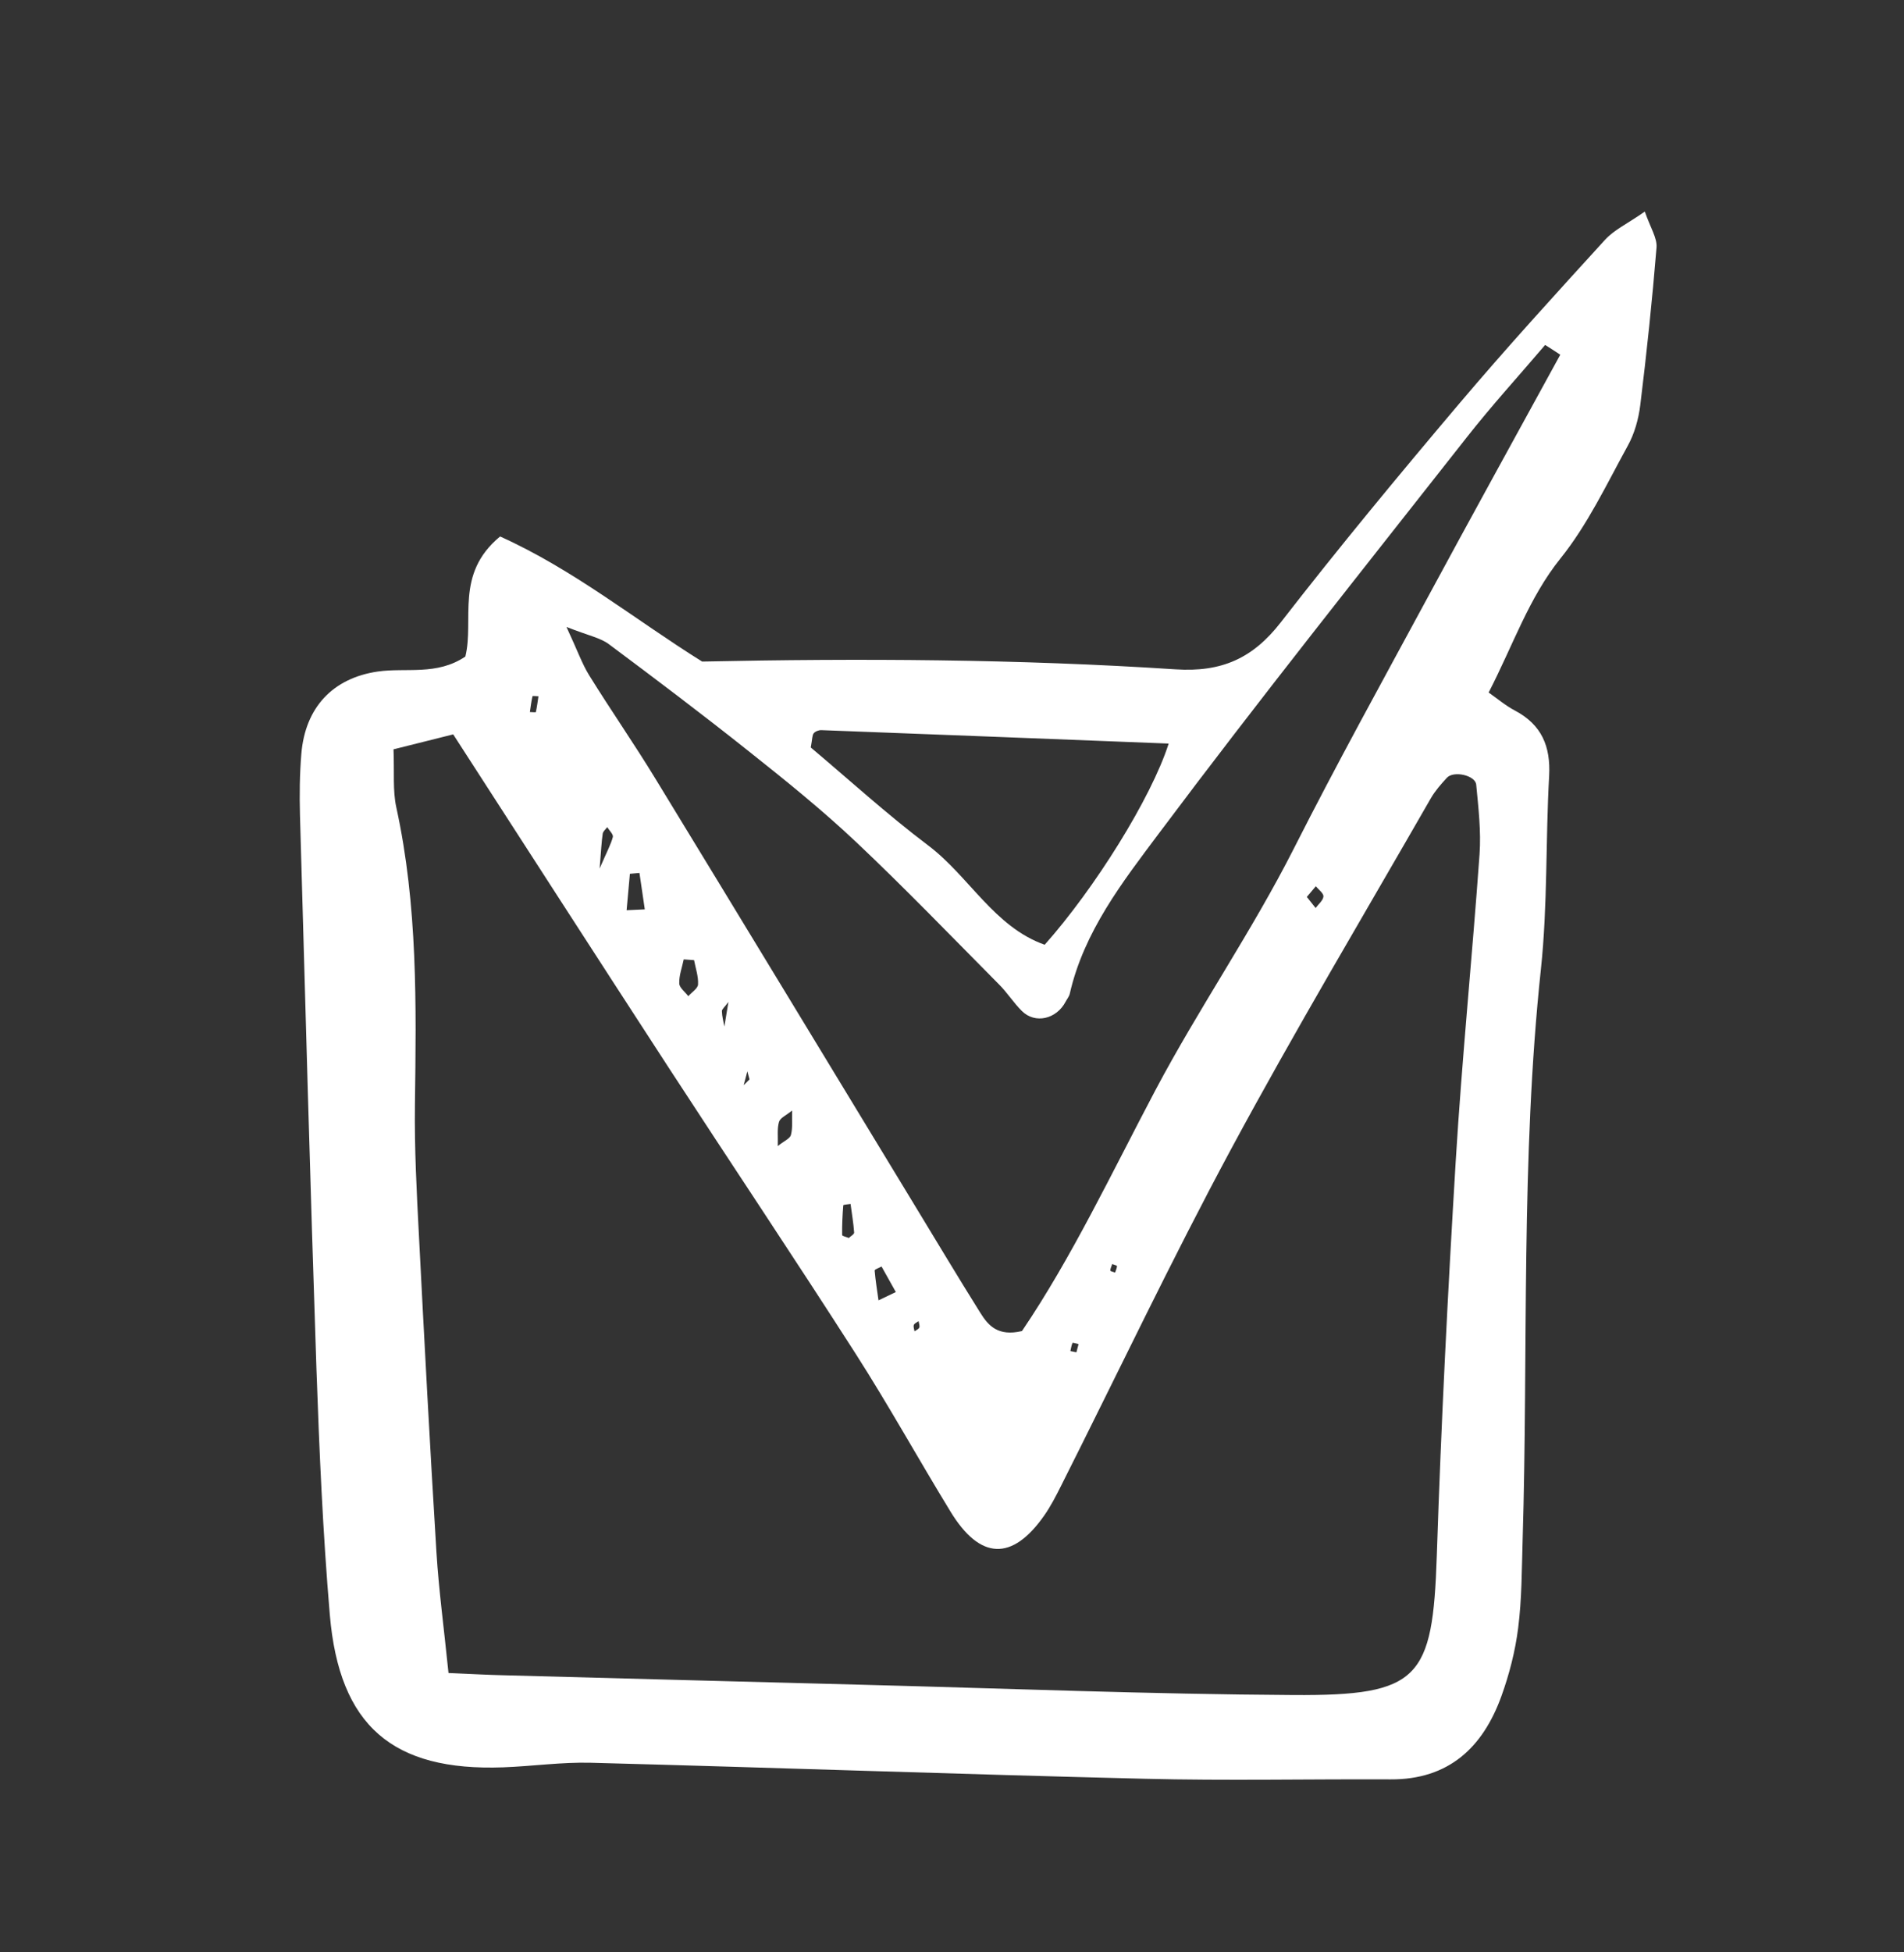 <?xml version="1.0" encoding="UTF-8"?>
<svg fill="none" viewBox="0 0 40 41" xmlns="http://www.w3.org/2000/svg">
<rect x="0" y="0" width="40" height="41" fill="#333333" stroke="none"/>
<path d="m10.511 11.268c1.551 0.7 2.843 1.754 4.24 2.625 3.319-0.07 6.636-0.053 9.944 0.163 0.973 0.064 1.626-0.232 2.214-0.989 1.208-1.557 2.466-3.077 3.739-4.581 0.994-1.175 2.033-2.312 3.071-3.45 0.191-0.21 0.473-0.339 0.836-0.593 0.117 0.339 0.262 0.555 0.246 0.755-0.09 1.103-0.206 2.206-0.341 3.305-0.036 0.295-0.122 0.605-0.266 0.863-0.442 0.804-0.841 1.652-1.41 2.36-0.668 0.832-0.989 1.807-1.51 2.817 0.183 0.128 0.356 0.276 0.554 0.38 0.559 0.296 0.75 0.748 0.717 1.371-0.076 1.353-0.03 2.715-0.173 4.058-0.426 3.991-0.264 7.996-0.384 11.993-0.019 0.616-0.016 1.235-0.094 1.844-0.061 0.484-0.186 0.97-0.351 1.428-0.389 1.078-1.107 1.757-2.33 1.75-1.723-0.008-3.448 0.03-5.17-0.013-3.876-0.094-7.752-0.234-11.628-0.336-0.613-0.016-1.228 0.073-1.844 0.096-2.323 0.084-3.442-0.869-3.642-3.202-0.146-1.718-0.221-3.442-0.281-5.163-0.131-3.876-0.236-7.753-0.346-11.63-0.011-0.43-0.007-0.862 0.029-1.292 0.082-0.972 0.661-1.587 1.606-1.725 0.596-0.086 1.237 0.09 1.839-0.314 0.192-0.772-0.228-1.729 0.729-2.521l0.001 0.002zm-1.091 23.865c0.546 0.024 0.846 0.04 1.146 0.047 2.52 0.067 5.04 0.135 7.561 0.2 3.013 0.078 6.028 0.198 9.043 0.216 2.652 0.016 2.929-0.338 3.015-2.931 0.091-2.765 0.231-5.53 0.398-8.29 0.131-2.149 0.347-4.291 0.5-6.436 0.034-0.483-0.024-0.975-0.07-1.46-0.018-0.199-0.475-0.299-0.616-0.146-0.123 0.134-0.247 0.274-0.337 0.43-1.406 2.449-2.854 4.876-4.193 7.361-1.252 2.325-2.384 4.713-3.572 7.071-0.11 0.219-0.222 0.439-0.362 0.637-0.671 0.954-1.343 0.928-1.963-0.086-0.672-1.099-1.297-2.228-1.99-3.311-1.292-2.017-2.625-4.006-3.932-6.014-1.504-2.312-2.997-4.63-4.527-6.999-0.469 0.118-0.853 0.214-1.254 0.314 0.02 0.484-0.019 0.861 0.058 1.215 0.452 2.065 0.42 4.154 0.392 6.247-0.012 0.922 0.037 1.845 0.085 2.766 0.113 2.211 0.231 4.423 0.367 6.634 0.049 0.79 0.156 1.577 0.253 2.533l-0.002 0.001zm23.363-27.681c-0.106-0.07-0.213-0.14-0.322-0.208-0.55 0.646-1.125 1.275-1.649 1.943-2.17 2.759-4.36 5.503-6.464 8.313-0.766 1.022-1.577 2.064-1.874 3.369-0.013 0.057-0.056 0.108-0.085 0.163-0.192 0.37-0.641 0.476-0.92 0.2-0.174-0.171-0.307-0.385-0.48-0.558-0.996-1.003-1.976-2.022-3.005-2.993-0.716-0.675-1.485-1.295-2.257-1.907-0.964-0.767-1.949-1.511-2.938-2.248-0.179-0.133-0.424-0.177-0.888-0.36 0.231 0.496 0.327 0.774 0.477 1.016 0.454 0.733 0.948 1.442 1.397 2.18 1.797 2.944 3.584 5.893 5.376 8.842 0.481 0.79 0.954 1.583 1.445 2.367 0.164 0.262 0.367 0.501 0.874 0.381 1.049-1.549 1.888-3.327 2.801-5.054 0.916-1.73 2.029-3.338 2.914-5.085 0.889-1.756 1.841-3.479 2.779-5.213 0.93-1.721 1.875-3.435 2.815-5.151l0.003 0.003zm-8.233 8.163c-2.541-0.099-4.919-0.193-7.296-0.282-0.054-0.002-0.128 0.027-0.159 0.066-0.034 0.043-0.028 0.115-0.062 0.298 0.788 0.662 1.597 1.401 2.469 2.059 0.858 0.648 1.382 1.707 2.445 2.084 1.043-1.172 2.236-3.073 2.605-4.225l-0.002-5e-4zm-9.969 4.548c-0.072-0.004-0.145-0.011-0.217-0.016-0.035 0.17-0.1 0.338-0.094 0.506 0.003 0.09 0.124 0.178 0.19 0.267 0.072-0.083 0.201-0.161 0.205-0.248 0.009-0.168-0.052-0.341-0.084-0.51zm-1.417-1.048c0.127-0.006 0.253-0.012 0.382-0.018-0.037-0.255-0.074-0.509-0.112-0.765-0.066 0.005-0.135 0.012-0.201 0.018-0.024 0.254-0.047 0.51-0.069 0.765zm5.656 8.018c-0.102-0.183-0.201-0.359-0.3-0.536-0.051 0.028-0.147 0.059-0.145 0.085 0.018 0.209 0.052 0.418 0.081 0.625 0.086-0.042 0.174-0.083 0.362-0.173l0.003-0.001zm-0.99-1.133c0.04-0.04 0.117-0.081 0.114-0.118-0.014-0.2-0.049-0.398-0.075-0.599-0.052 9e-3 -0.152 0.014-0.153 0.028-0.017 0.208-0.027 0.416-0.024 0.625 7e-4 0.021 0.089 0.04 0.138 0.061l-5e-4 0.002zm-2.527-4.959c-0.079 0.108-0.138 0.151-0.137 0.193 0.002 0.109 0.032 0.217 0.052 0.324 0.025-0.15 0.049-0.297 0.085-0.517zm1.339 2.279c-0.122 0.101-0.251 0.154-0.276 0.239-0.043 0.145-0.019 0.309-0.026 0.508 0.128-0.104 0.256-0.155 0.276-0.233 0.04-0.15 0.019-0.316 0.025-0.512l5e-4 -0.002zm-4.045-5.08c0.156-0.363 0.238-0.508 0.278-0.664 0.014-0.054-0.076-0.137-0.118-0.206-0.033 0.045-0.088 0.087-0.095 0.138-0.025 0.166-0.032 0.333-0.065 0.733zm14.858 0.596c0.061 0.076 0.123 0.155 0.184 0.232 0.059-0.08 0.157-0.159 0.164-0.242 0.005-0.067-0.102-0.144-0.16-0.215-0.064 0.075-0.125 0.15-0.189 0.225zm-16.322-3.883c0.043 0.001 0.124 0.01 0.124 0.002 0.025-0.11 0.038-0.223 0.055-0.333-0.043-0.001-0.122-0.011-0.125-0.002-0.025 0.11-0.04 0.223-0.055 0.333zm11.481 13.444 0.045-0.171c-0.043-0.009-0.122-0.034-0.127-0.025-0.024 0.052-0.03 0.113-0.045 0.171 0.043 0.009 0.087 0.019 0.126 0.027l5e-4 -2e-3zm-3.318-0.652c-0.034 0.026-0.087 0.046-0.098 0.08-0.014 0.038 0.008 0.087 0.015 0.133 0.034-0.026 0.087-0.046 0.1-0.08 0.014-0.036-0.008-0.087-0.015-0.131l-0.001-0.003zm4.07-1.2c-0.014 0.046-0.039 0.092-0.041 0.137 3e-4 0.015 0.066 0.028 0.101 0.043 0.014-0.046 0.039-0.092 0.04-0.137-3e-4 -0.015-0.066-0.028-0.101-0.043zm-7.62-3.88c-0.014-0.056-0.031-0.112-0.045-0.168-0.026 0.097-0.051 0.195-0.077 0.292 0.042-0.041 0.082-0.082 0.124-0.123l-2e-3 -6e-4z" fill="#fff"/>
</svg>
